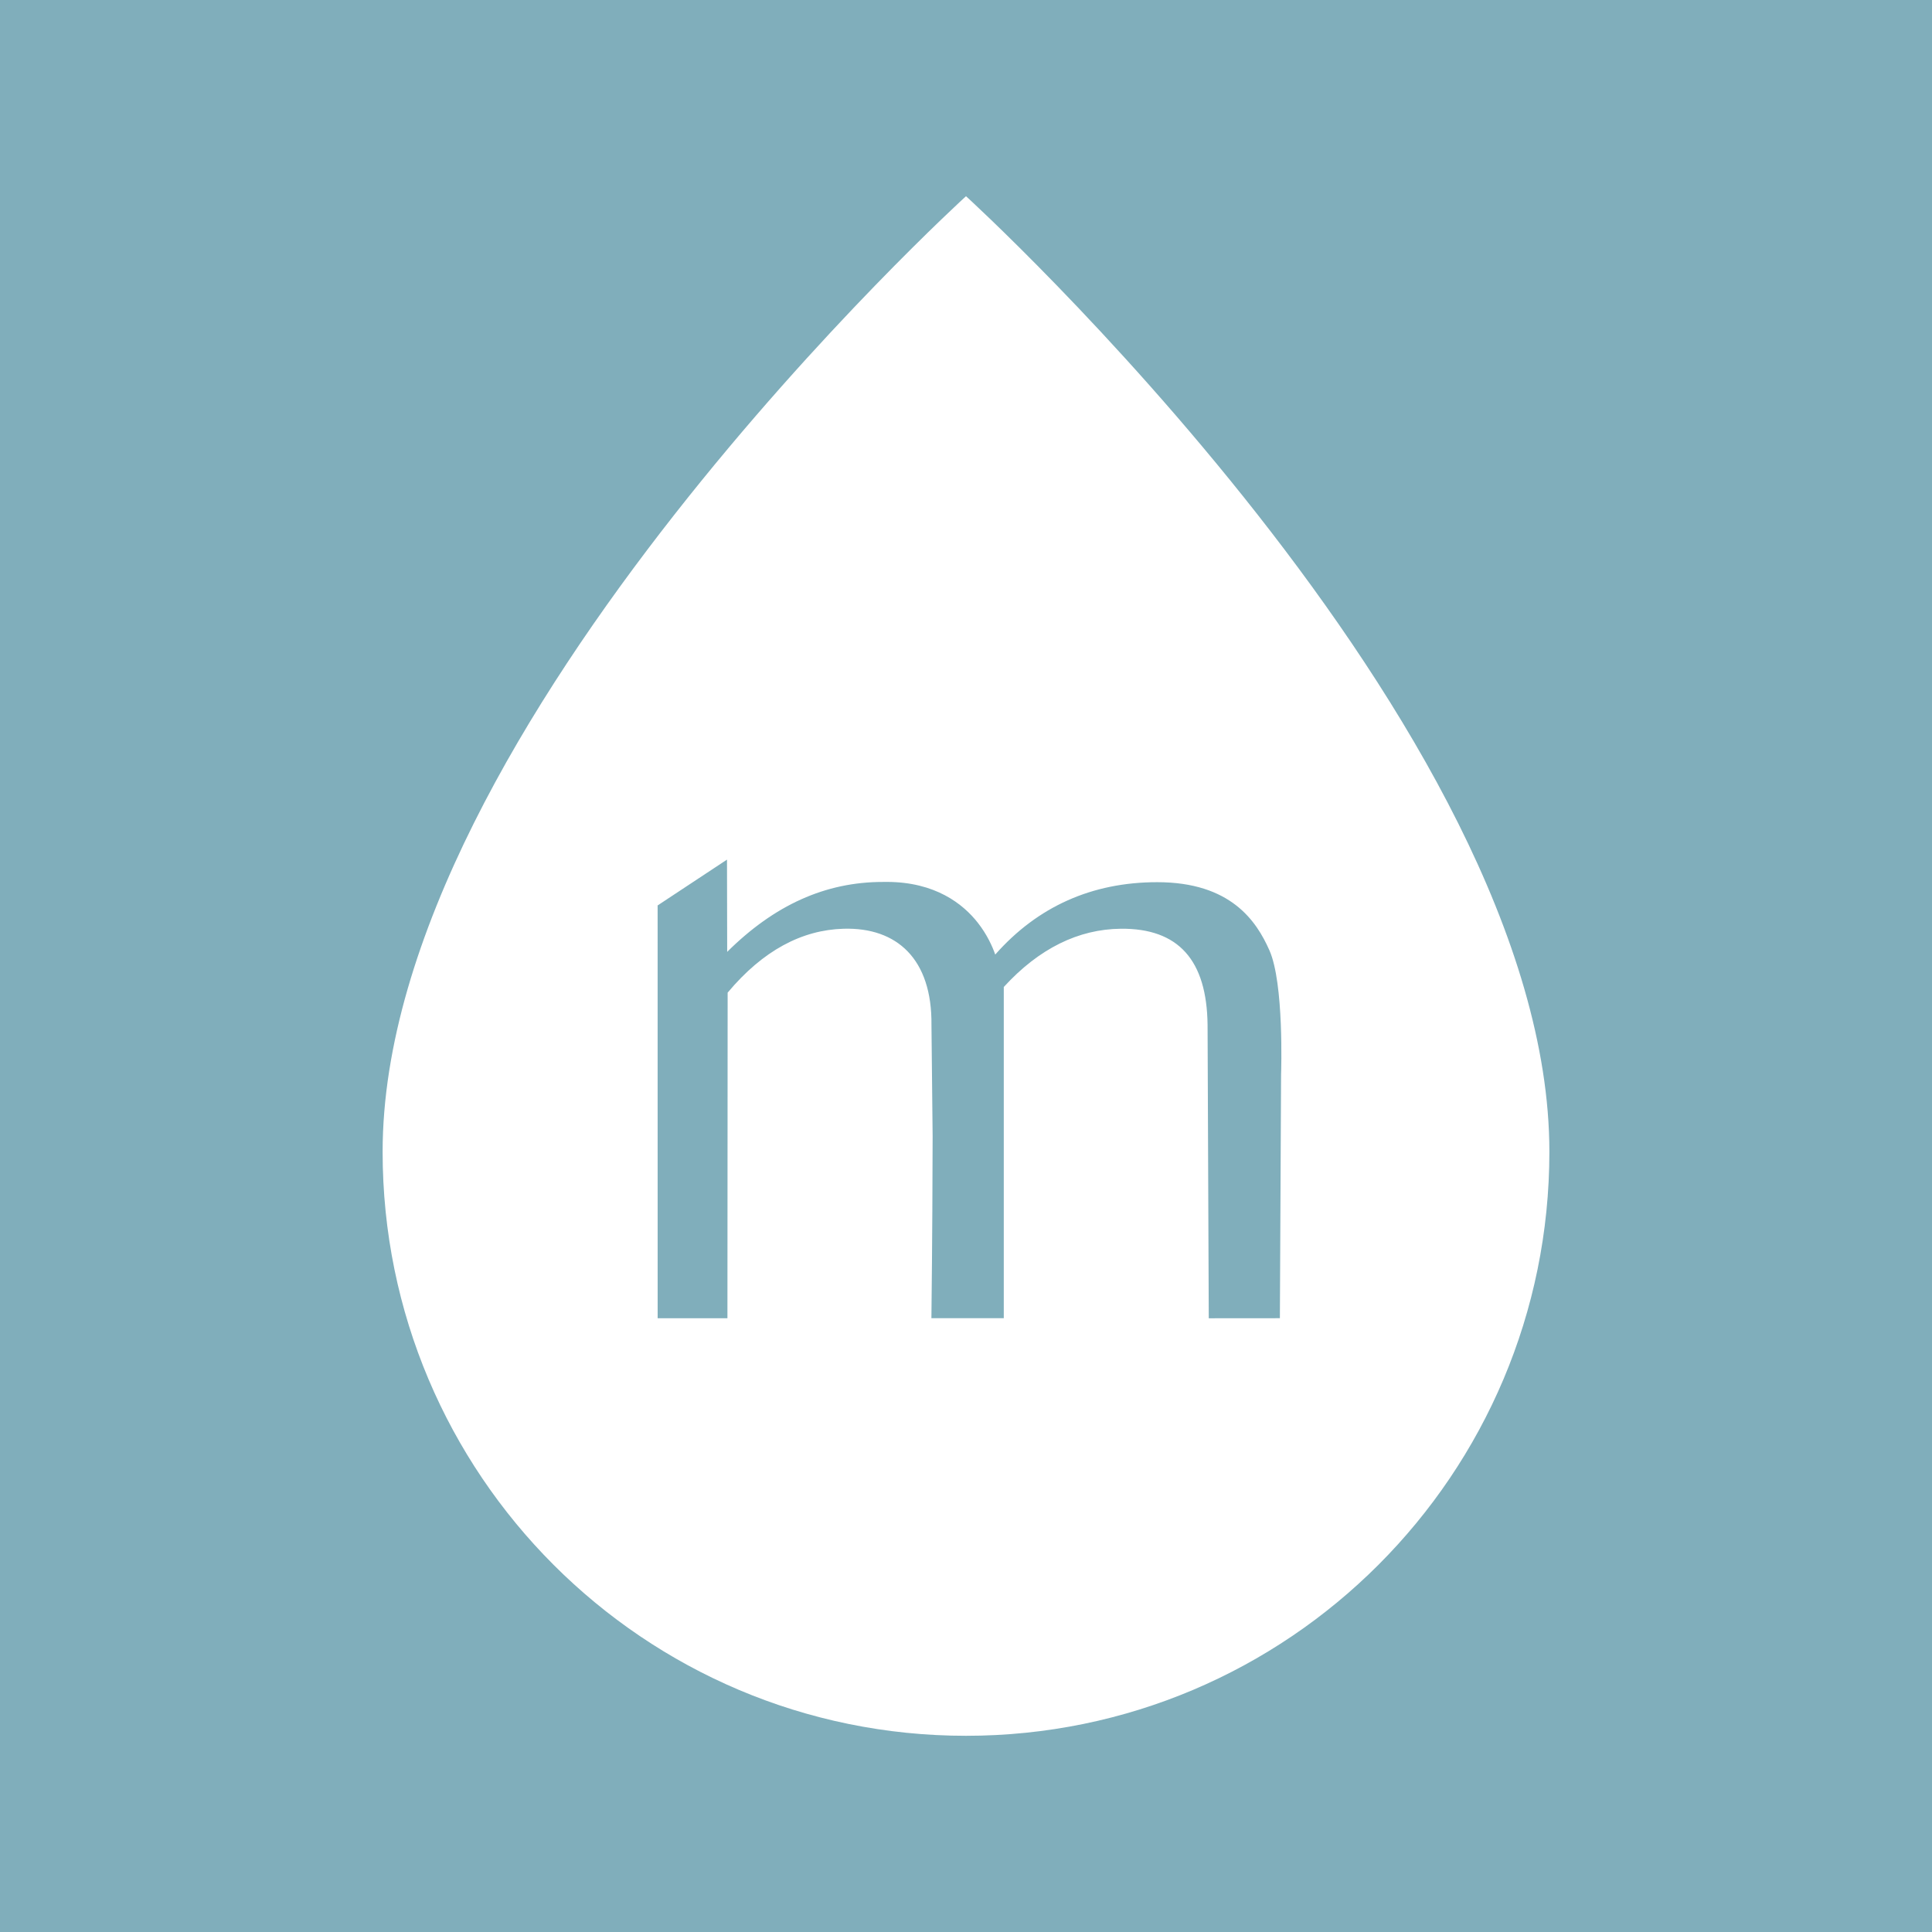<?xml version="1.0" encoding="utf-8"?>
<!-- Generator: Adobe Illustrator 25.3.1, SVG Export Plug-In . SVG Version: 6.00 Build 0)  -->
<svg version="1.1" id="レイヤー_1" xmlns="http://www.w3.org/2000/svg" xmlns:xlink="http://www.w3.org/1999/xlink" x="0px"
	 y="0px" viewBox="0 0 63.158 63.158" style="enable-background:new 0 0 63.158 63.158;" xml:space="preserve">
<style type="text/css">
	.st0{fill:#80AEBB;}
	.st1{fill:#FFFFFF;}
</style>
<rect class="st0" width="63.158" height="63.158"/>
<path class="st1" d="M31.579,6.414c0,0-19.071,17.355-19.071,31.239c0,10.544,8.539,19.091,19.071,19.091
	c10.532,0,19.071-8.547,19.071-19.091C50.65,23.769,31.579,6.414,31.579,6.414"/>
<path class="st0" d="M21.499,43.094h2.281c0,0,0.006-9.214,0.007-10.644c1.16-1.386,2.433-2.049,3.786-2.089
	c1.755-0.052,2.899,0.997,2.877,3.143l0.038,3.639c0,1.037-0.012,3.518-0.038,5.791l-0.002,0.159h2.366V32.265
	c1.156-1.263,2.443-1.89,3.824-1.904c1.887-0.019,2.814,1.028,2.838,3.142l0.039,9.592l2.325-0.002l0.039-7.965
	c0.004-0.121,0.097-2.979-0.38-4.059c-0.423-0.957-1.264-2.23-3.668-2.23c-2.13,0-3.91,0.795-5.296,2.366
	c-0.09-0.257-0.263-0.65-0.573-1.044c-0.478-0.607-1.382-1.331-2.977-1.331c-0.041,0-0.083,0-0.122,0.001
	c-1.881,0-3.55,0.756-5.091,2.286l-0.006-3.016c0,0-1.503,0.992-2.268,1.498L21.499,43.094z"/>
</svg>
